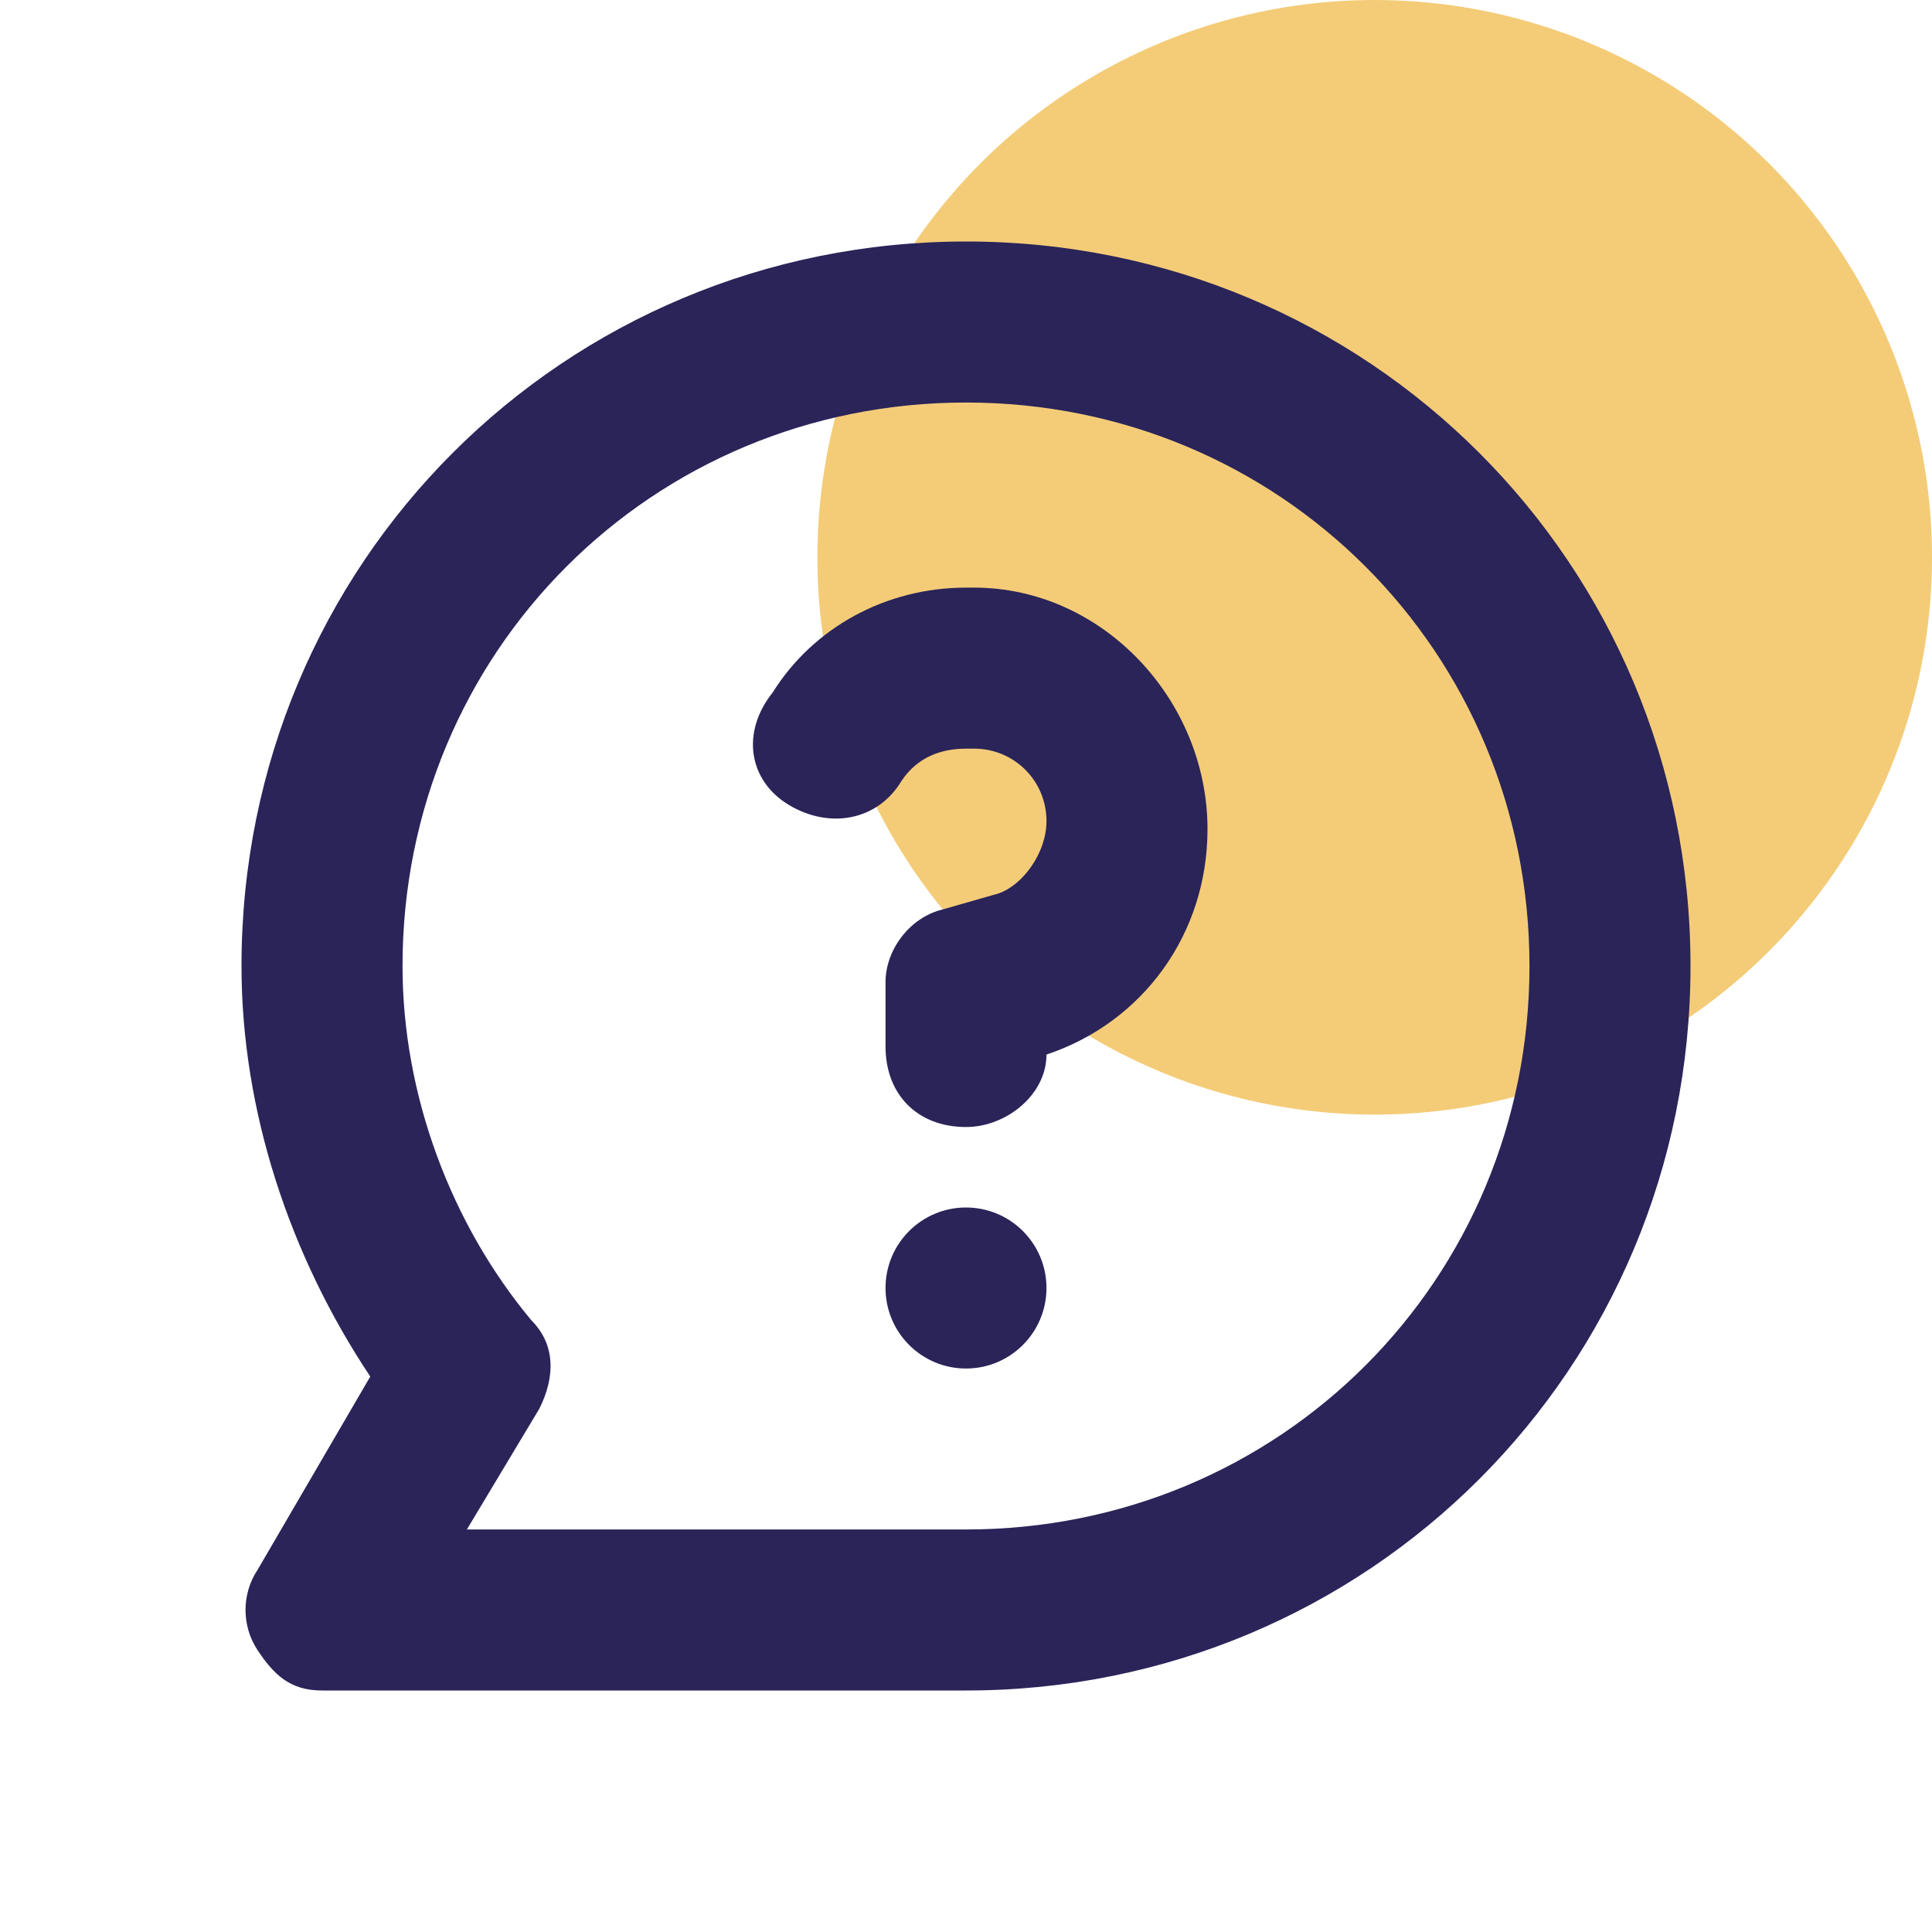 <svg width="26" height="26" viewBox="0 0 26 26" fill="none" xmlns="http://www.w3.org/2000/svg">
<circle cx="18.5" cy="7.5" r="7.5" fill="#F4CC78"/>
<path d="M13 3.25C7.583 3.25 3.25 7.583 3.25 13C3.25 14.95 3.9 16.9 4.983 18.525L3.467 21.125C3.25 21.45 3.25 21.883 3.467 22.208C3.683 22.533 3.9 22.75 4.333 22.75H13C18.417 22.75 22.75 18.417 22.75 13C22.75 7.583 18.417 3.25 13 3.25ZM13 20.583H6.283L7.258 18.958C7.475 18.525 7.475 18.092 7.15 17.767C6.067 16.467 5.417 14.733 5.417 13C5.417 8.775 8.775 5.417 13 5.417C17.225 5.417 20.583 8.775 20.583 13C20.583 17.225 17.225 20.583 13 20.583Z" fill="#2A2459"/>
<path d="M13.108 7.908H13C11.917 7.908 10.942 8.45 10.4 9.317C9.967 9.858 10.075 10.508 10.617 10.833C11.158 11.158 11.808 11.05 12.133 10.508C12.35 10.183 12.675 10.075 13 10.075H13.108C13.65 10.075 14.083 10.508 14.083 11.05C14.083 11.483 13.758 11.917 13.433 12.025L12.675 12.242C12.242 12.35 11.917 12.783 11.917 13.217V14.083C11.917 14.733 12.35 15.167 13 15.167C13.542 15.167 14.083 14.733 14.083 14.192C15.383 13.758 16.25 12.567 16.25 11.158C16.25 9.425 14.842 7.908 13.108 7.908Z" fill="#2A2459"/>
<path d="M13 18.417C13.598 18.417 14.083 17.932 14.083 17.333C14.083 16.735 13.598 16.25 13 16.25C12.402 16.25 11.917 16.735 11.917 17.333C11.917 17.932 12.402 18.417 13 18.417Z" fill="#2A2459"/>
</svg>
